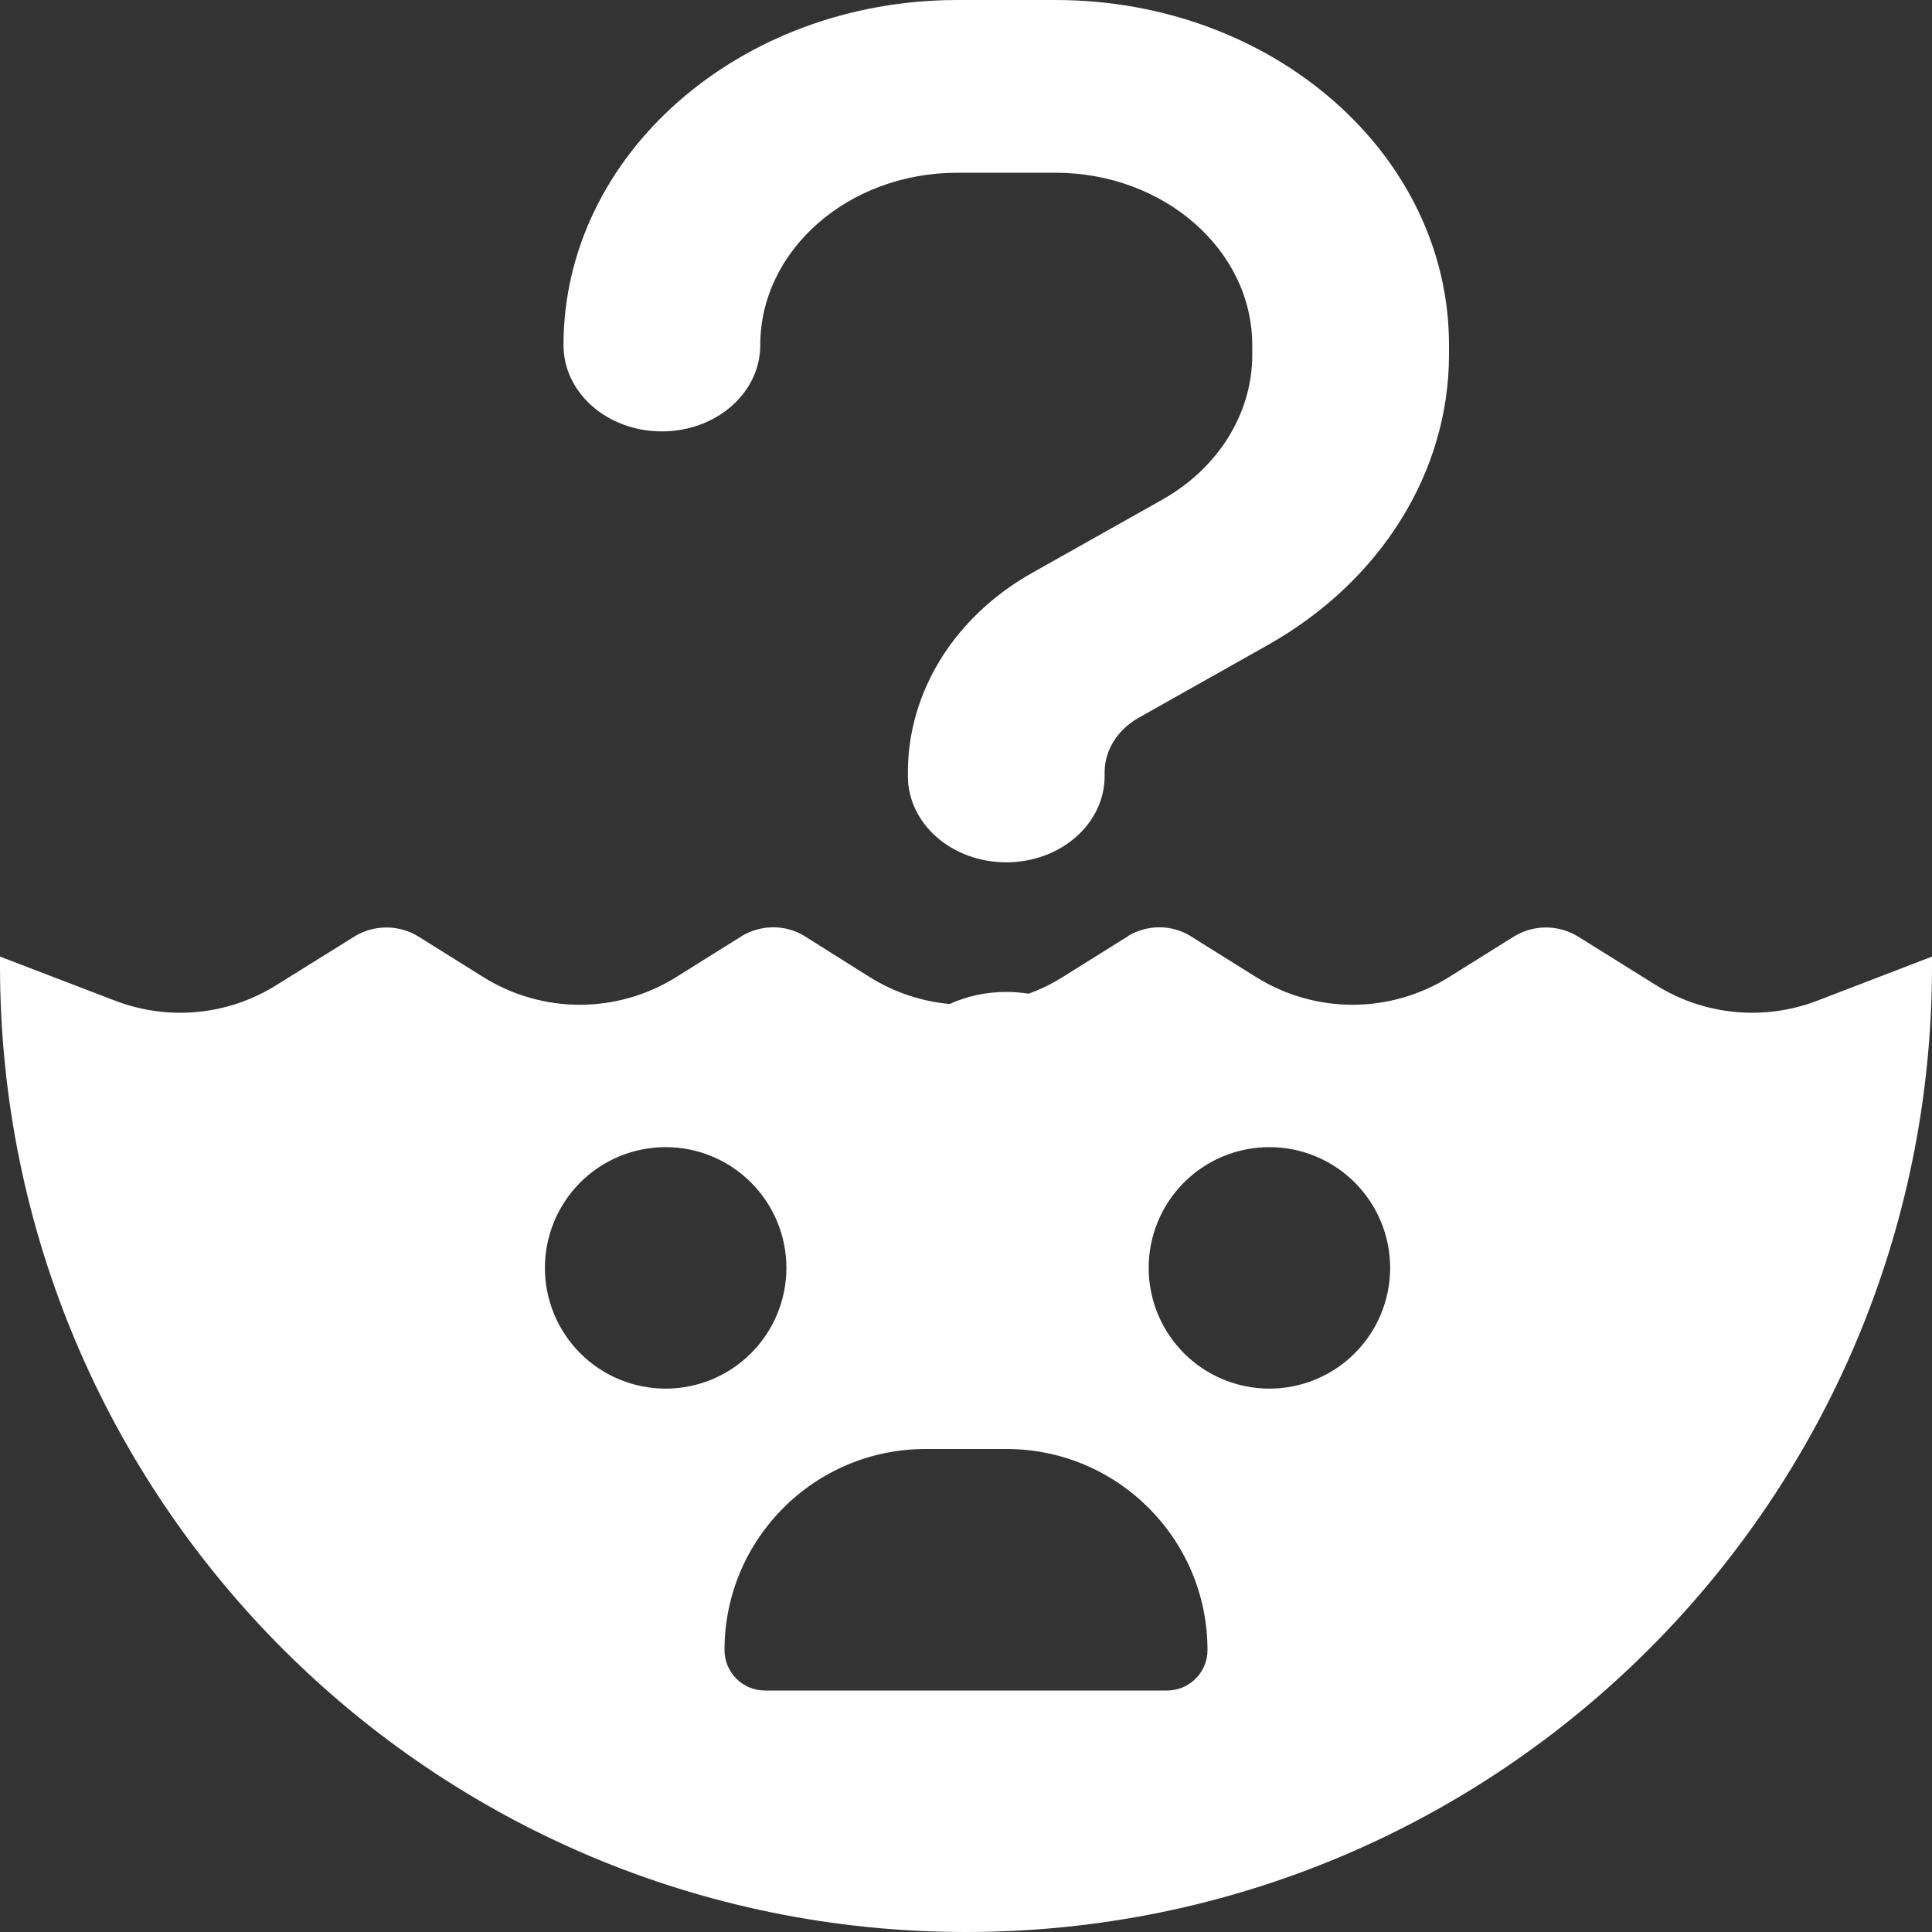 <svg width="24" height="24" viewBox="0 0 24 24" fill="none" xmlns="http://www.w3.org/2000/svg">
<rect x="0" y="0" width="24" height="24" fill="#333333" stroke="none"/>
<path fill-rule="evenodd" clip-rule="evenodd" d="M11.889 2.146C10.541 2.146 9.444 3.106 9.444 4.288C9.444 4.881 8.898 5.359 8.222 5.359C7.546 5.359 7 4.881 7 4.288C7 1.921 9.189 0.003 11.889 0H13.111C15.812 0 18 1.918 18 4.285V4.405C18 5.865 17.152 7.22 15.754 8.01L14.142 8.918C13.883 9.065 13.722 9.319 13.722 9.594V9.641C13.722 10.233 13.176 10.712 12.5 10.712C11.824 10.712 11.278 10.233 11.278 9.641V9.594C11.278 8.593 11.858 7.659 12.821 7.117L14.433 6.21C15.132 5.818 15.556 5.138 15.556 4.409V4.288C15.556 3.106 14.459 2.146 13.111 2.146H11.889ZM11.797 12.472C11.453 12.441 11.114 12.33 10.809 12.141L10.003 11.634C10.001 11.632 9.998 11.631 9.996 11.63C9.994 11.629 9.991 11.627 9.989 11.625C9.755 11.484 9.459 11.484 9.22 11.625C9.218 11.627 9.216 11.629 9.213 11.63C9.211 11.631 9.209 11.632 9.206 11.634L8.395 12.141C7.664 12.595 6.741 12.595 6.009 12.141L5.198 11.634C4.955 11.484 4.645 11.484 4.402 11.634L3.431 12.239C2.831 12.614 2.091 12.684 1.43 12.431L0 11.883V12C0 18.628 5.372 24 12 24C18.628 24 24 18.628 24 12V11.883L22.575 12.431C21.914 12.684 21.173 12.614 20.573 12.239L19.603 11.634C19.359 11.484 19.05 11.484 18.806 11.634L17.995 12.141C17.264 12.595 16.341 12.595 15.609 12.141L14.798 11.634C14.796 11.632 14.794 11.631 14.791 11.63C14.789 11.629 14.787 11.627 14.784 11.625C14.55 11.484 14.255 11.484 14.016 11.625H14.02C14.018 11.628 14.015 11.629 14.012 11.63C14.01 11.631 14.008 11.632 14.006 11.634L13.195 12.141C13.062 12.224 12.922 12.292 12.778 12.344C12.687 12.33 12.594 12.322 12.5 12.322C12.253 12.322 12.012 12.374 11.797 12.472ZM9.329 14.689C9.611 14.971 9.769 15.352 9.769 15.75C9.769 16.148 9.611 16.529 9.329 16.811C9.048 17.092 8.667 17.25 8.269 17.25C7.871 17.25 7.489 17.092 7.208 16.811C6.927 16.529 6.769 16.148 6.769 15.75C6.769 15.352 6.927 14.971 7.208 14.689C7.489 14.408 7.871 14.25 8.269 14.25C8.667 14.25 9.048 14.408 9.329 14.689ZM16.829 16.811C16.548 17.092 16.167 17.25 15.769 17.25C15.371 17.25 14.989 17.092 14.708 16.811C14.427 16.529 14.269 16.148 14.269 15.75C14.269 15.352 14.427 14.971 14.708 14.689C14.989 14.408 15.371 14.25 15.769 14.25C16.167 14.25 16.548 14.408 16.829 14.689C17.111 14.971 17.269 15.352 17.269 15.75C17.269 16.148 17.111 16.529 16.829 16.811ZM9.502 21C9.225 21 9 20.775 9 20.498C9 19.12 10.116 18 11.498 18H12.502C13.88 18 15 19.116 15 20.498C15 20.775 14.775 21 14.498 21H9.502Z" fill="white"/>
</svg>
